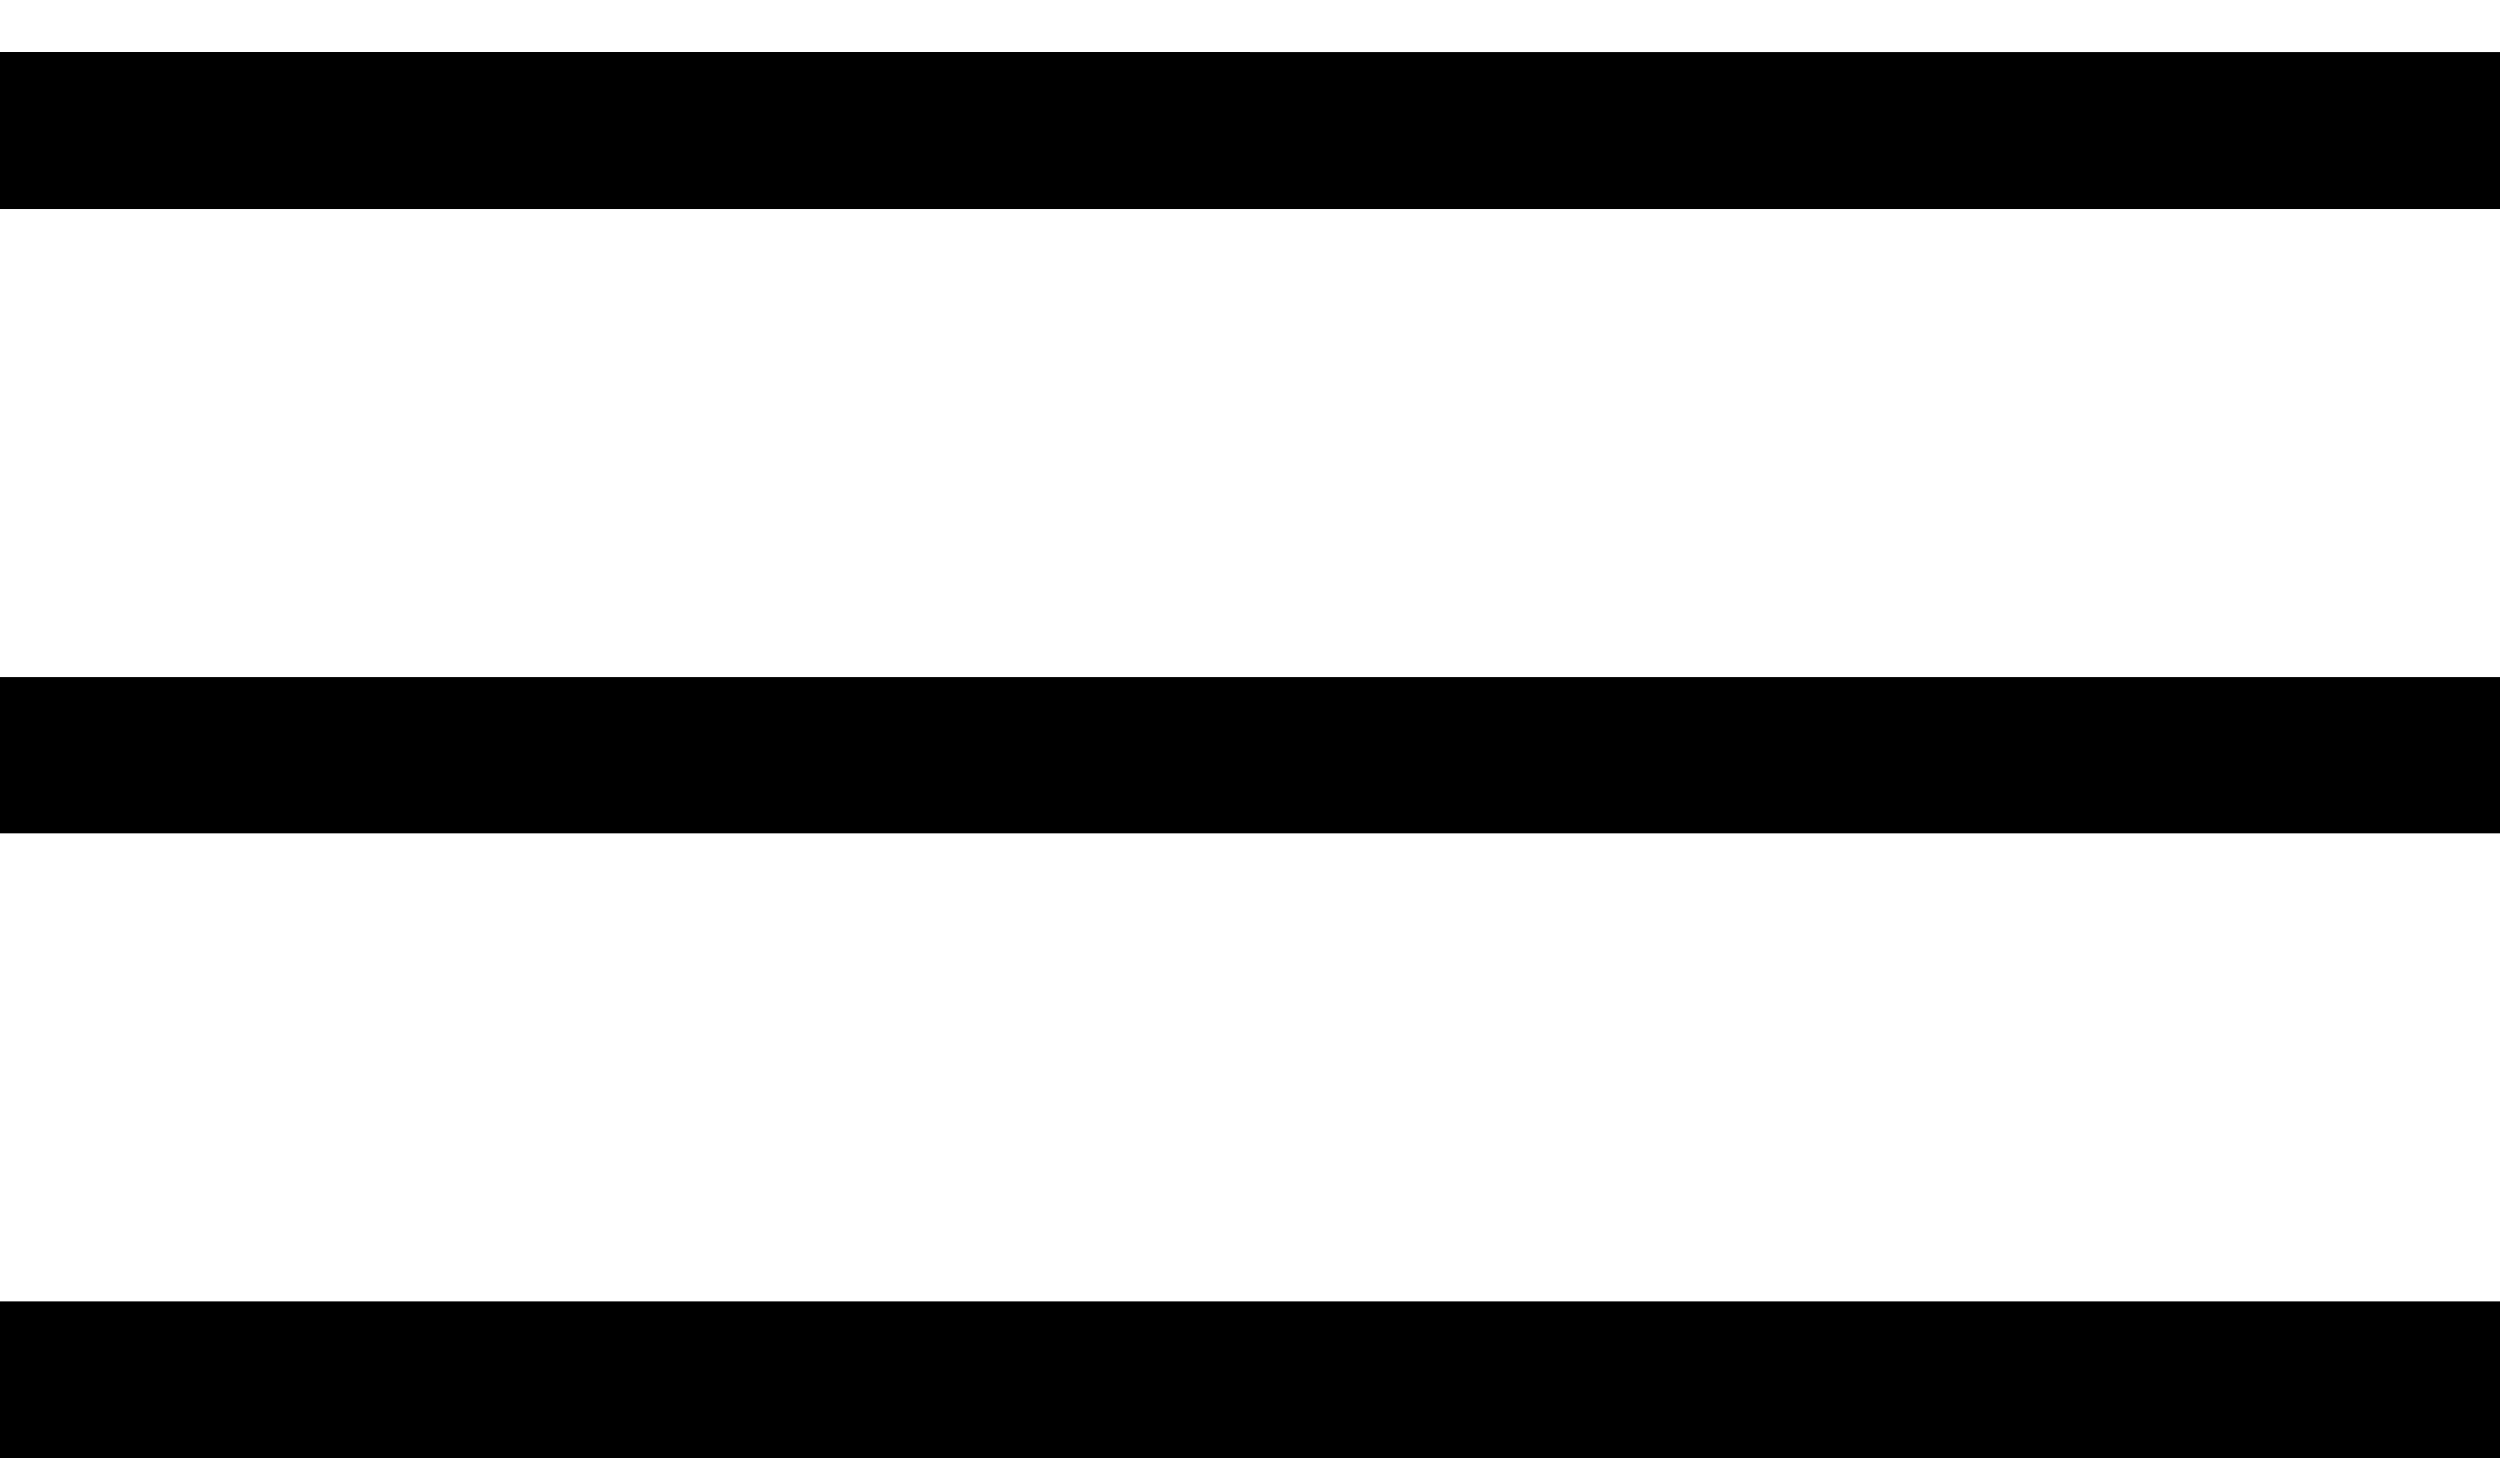 <?xml version="1.0" encoding="UTF-8" standalone="no"?>
<svg
   width="36"
   height="21"
   viewBox="0 0 36 21"
   fill="none"
   version="1.1"
   id="svg4"
   sodipodi:docname="open-nav.svg"
   inkscape:version="1.1.2 (0a00cf5339, 2022-02-04)"
   xmlns:inkscape="http://www.inkscape.org/namespaces/inkscape"
   xmlns:sodipodi="http://sodipodi.sourceforge.net/DTD/sodipodi-0.dtd"
   xmlns="http://www.w3.org/2000/svg"
   xmlns:svg="http://www.w3.org/2000/svg">
  <defs
     id="defs8" />
  <sodipodi:namedview
     id="namedview6"
     pagecolor="#ffffff"
     bordercolor="#000000"
     borderopacity="0.25"
     inkscape:pageshadow="2"
     inkscape:pageopacity="0.0"
     inkscape:pagecheckerboard="0"
     showgrid="false"
     inkscape:zoom="9.4236111"
     inkscape:cx="12.999263"
     inkscape:cy="22.708917"
     inkscape:window-width="1920"
     inkscape:window-height="1043"
     inkscape:window-x="1920"
     inkscape:window-y="0"
     inkscape:window-maximized="1"
     inkscape:current-layer="svg4" />
  <path
     d="M18 0.75V3H0V0.75H18ZM0 9.75H36V12H0V9.75ZM18 21V18.75H36V21H18Z"
     fill="black"
     id="path2" />
  <rect
     style="fill:#000000;stroke-width:1.002"
     id="rect32"
     width="36.012"
     height="2.26"
     x="0"
     y="0.75" />
  <rect
     style="fill:#000000;stroke-width:1.002"
     id="rect32-3"
     width="36.012"
     height="2.26"
     x="-0.012"
     y="18.74" />
</svg>
